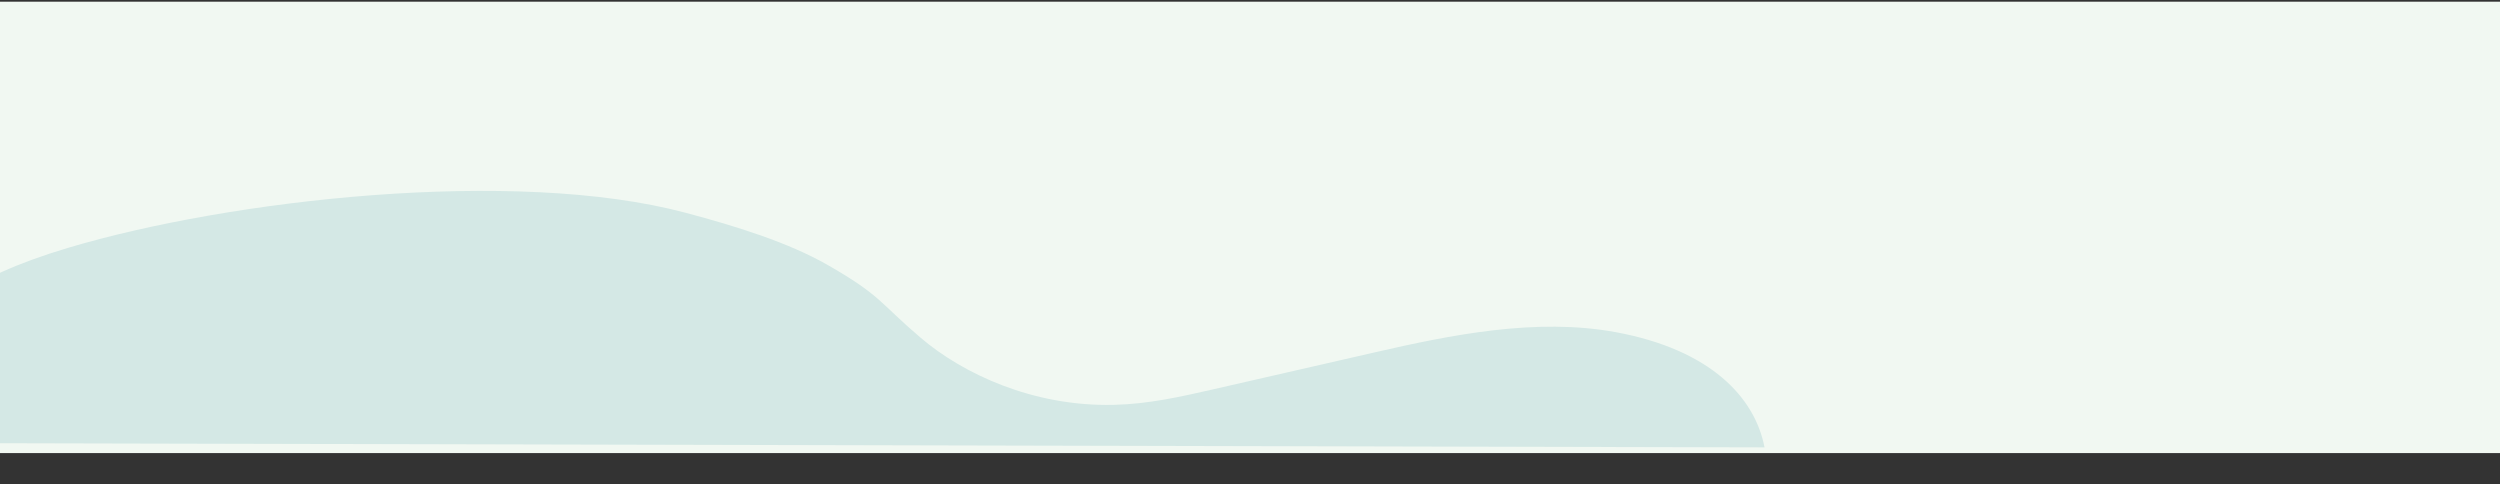 <svg xmlns="http://www.w3.org/2000/svg" width="1440" height="279" fill="none"><rect width="100%" height="100%" fill="#333333" stroke="none"/><path fill="#f1f8f2" d="M0 .975h1440v260H0z"/><path d="M-60 255.164c18.91-32.356-20.533-76.677 99.275-112.425 93.028-27.769 257.073-46.416 355.525-20.212 30.034 7.981 59.339 17.233 81.766 29.998 31.218 17.857 29.932 21.789 53.893 42.161s64.351 39.617 111.087 38.508c20.014-.454 38.611-4.702 56.705-8.811l93.791-21.466c43.427-9.943 92.759-20.054 138.685-11.578 54.793 10.106 80.163 37.773 85.643 66.355L-60 255.164z" fill="#d4e8e5"/></svg>